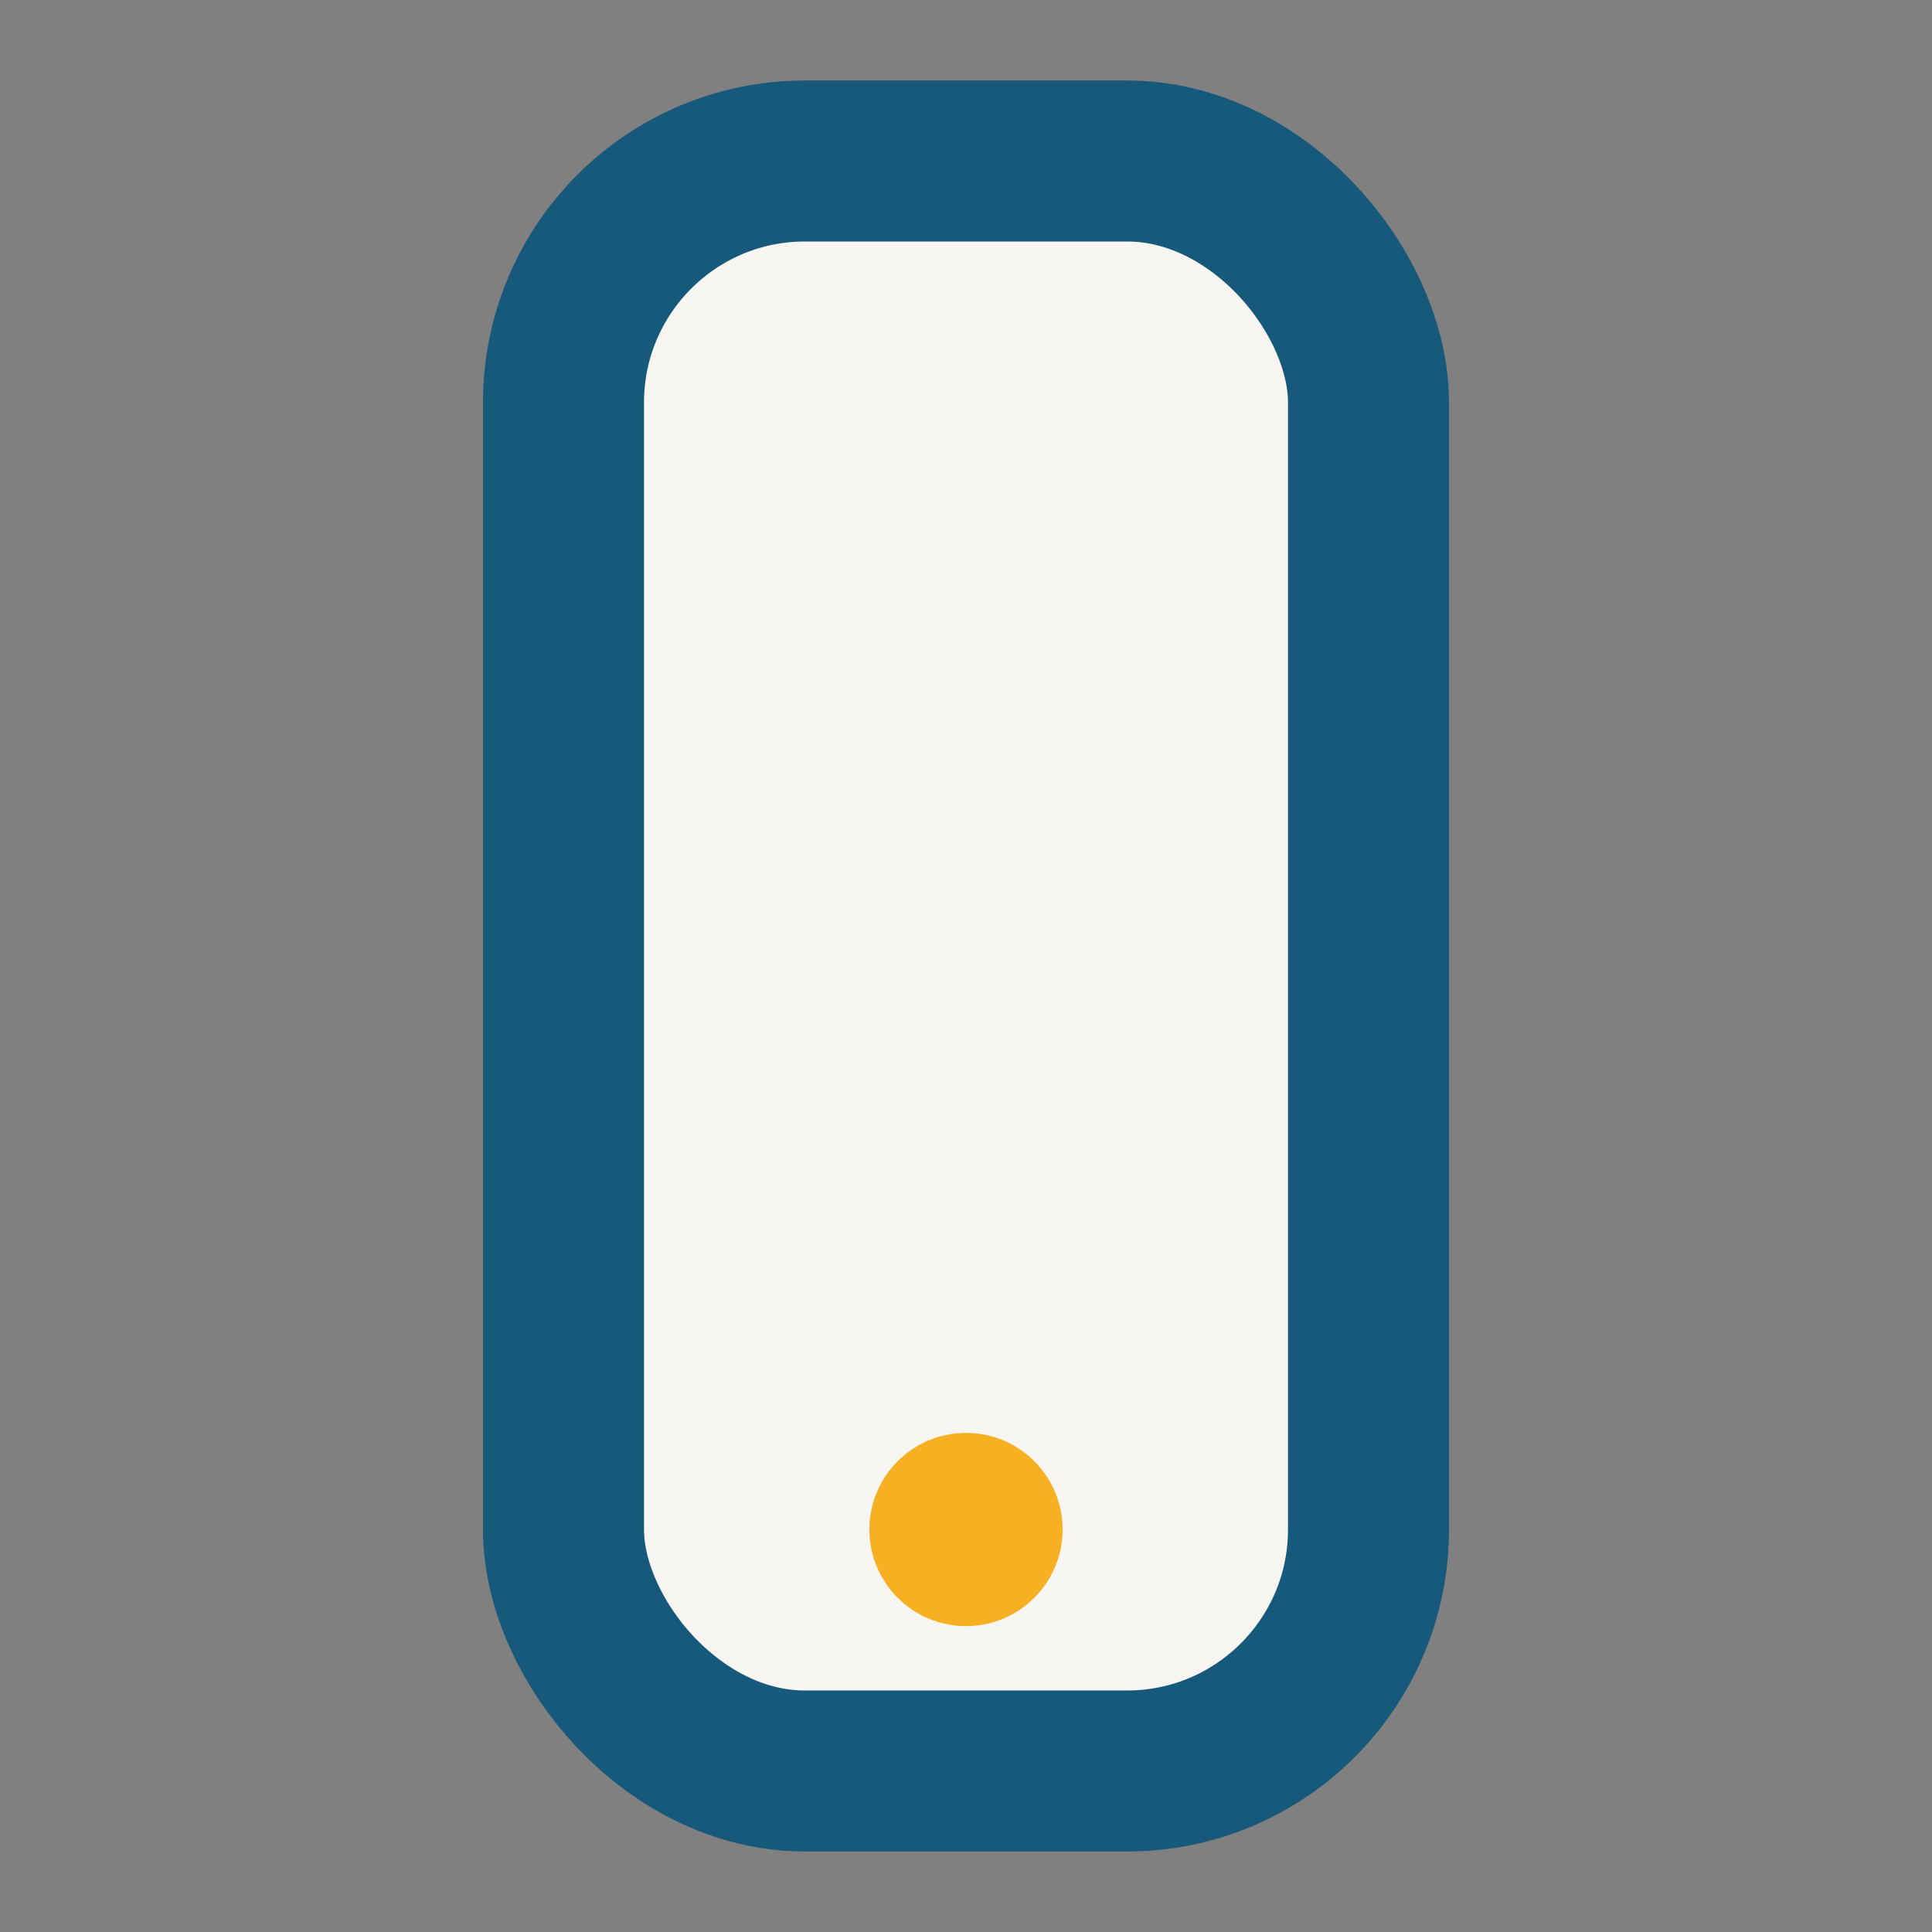 <?xml version="1.0" encoding="UTF-8"?>
<svg xmlns="http://www.w3.org/2000/svg" width="24" height="24" viewBox="0 0 24 24"><rect x="0" y="0" width="24" height="24" fill="#808080" stroke="none"/><rect x="7" y="2" width="10" height="20" rx="3" fill="#F7F6F3" stroke="#17597A" stroke-width="2"/><circle cx="12" cy="19" r="1.2" fill="#F6B022"/></svg>